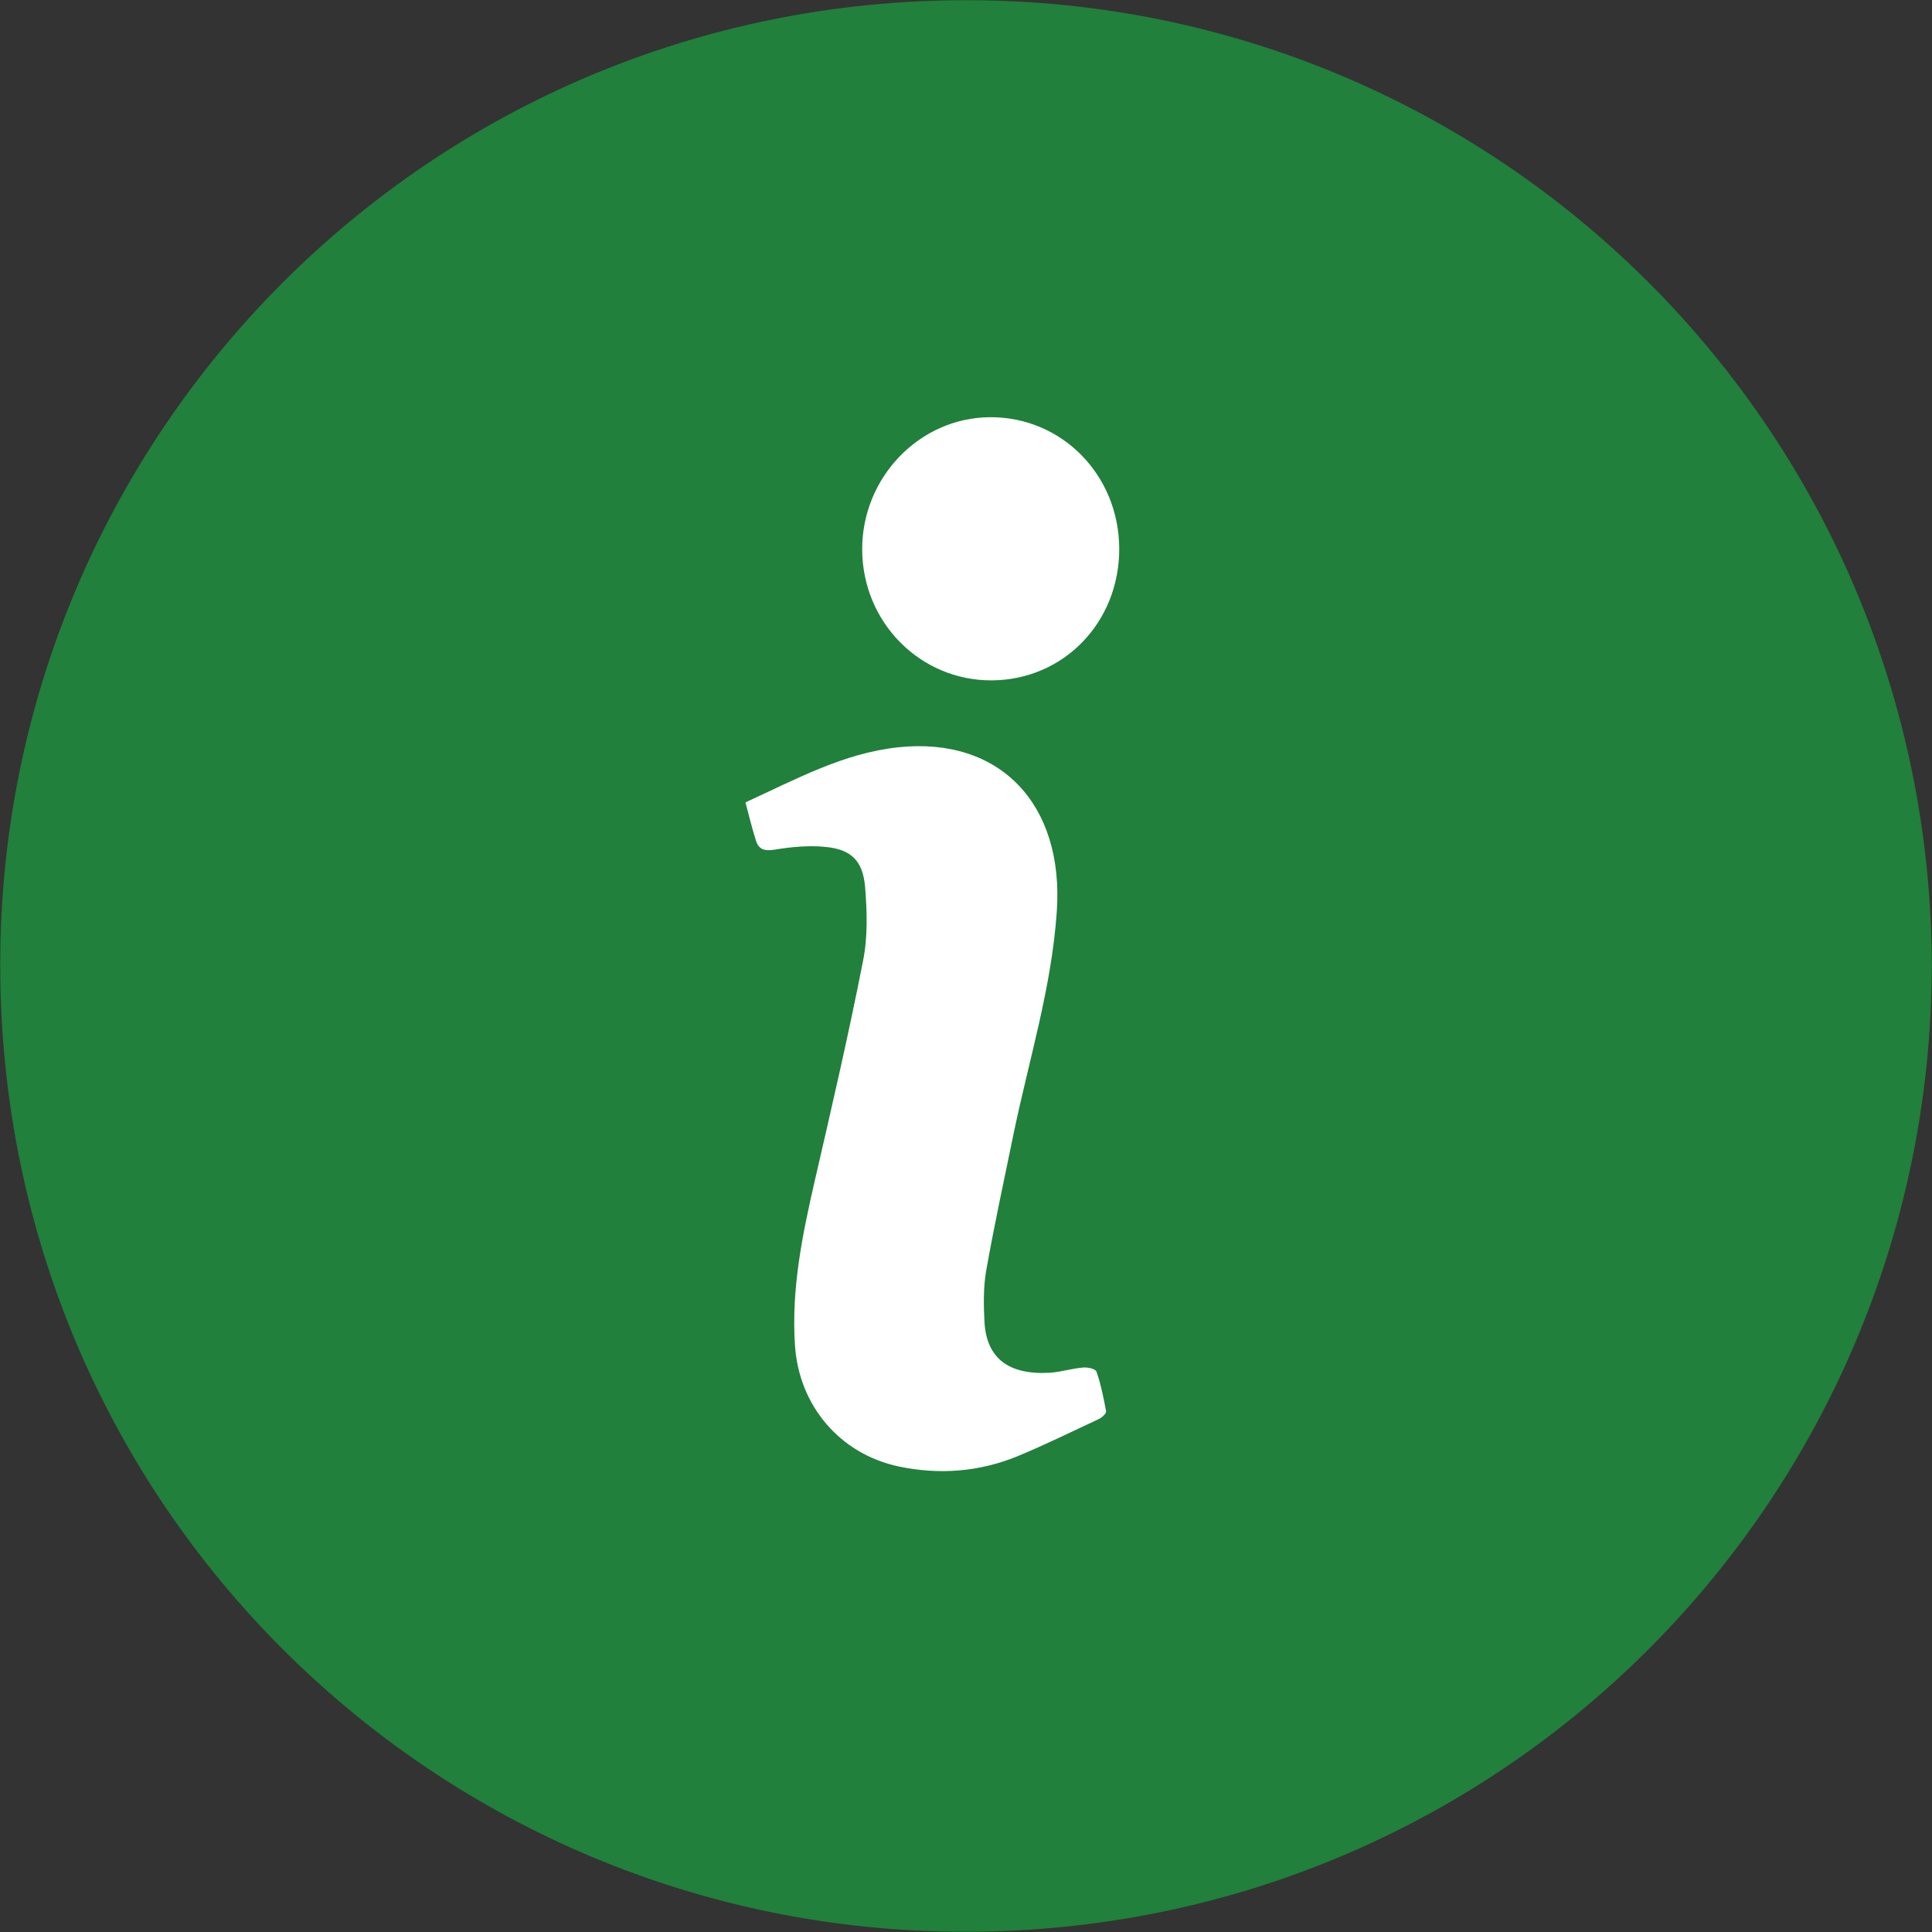 <?xml version="1.0" encoding="utf-8"?>
<!-- Generator: Adobe Illustrator 15.0.0, SVG Export Plug-In . SVG Version: 6.00 Build 0)  -->
<!DOCTYPE svg PUBLIC "-//W3C//DTD SVG 1.1//EN" "http://www.w3.org/Graphics/SVG/1.1/DTD/svg11.dtd">
<svg version="1.1" id="Layer_1" xmlns="http://www.w3.org/2000/svg" xmlns:xlink="http://www.w3.org/1999/xlink" x="0px" y="0px"
	 width="19px" height="19px" viewBox="0 0 19 19" enable-background="new 0 0 19 19" xml:space="preserve">
<rect x="0" y="0" width="19" height="19" fill="#333333" stroke="none"/>
<g>
	<defs>
		<rect id="SVGID_1_" x="0.001" y="0.002" width="18.998" height="18.996"/>
	</defs>
	<clipPath id="SVGID_2_">
		<use xlink:href="#SVGID_1_"  overflow="visible"/>
	</clipPath>
	<path clip-path="url(#SVGID_2_)" fill="#21803b" d="M18.998,9.498c-0.01,5.273-4.289,9.562-9.621,9.499
		c-5.188-0.062-9.444-4.301-9.374-9.638C0.07,4.167,4.328-0.074,9.644,0.003C14.813,0.076,18.988,4.279,18.998,9.498"/>
	<path clip-path="url(#SVGID_2_)" fill="#FFFFFF" d="M7.331,7.891c0.5-0.229,0.966-0.485,1.504-0.542
		c1.002-0.105,1.63,0.563,1.558,1.614c-0.051,0.754-0.277,1.468-0.428,2.201c-0.091,0.444-0.188,0.888-0.267,1.335
		c-0.028,0.164-0.025,0.339-0.016,0.507c0.022,0.354,0.24,0.518,0.645,0.494c0.109-0.008,0.215-0.042,0.324-0.051
		c0.046-0.005,0.123,0.013,0.132,0.04c0.044,0.125,0.07,0.258,0.095,0.391c0.003,0.021-0.044,0.063-0.073,0.076
		c-0.268,0.125-0.532,0.255-0.803,0.367c-0.376,0.153-0.767,0.182-1.163,0.099c-0.58-0.123-0.983-0.599-1.021-1.193
		c-0.037-0.549,0.072-1.082,0.194-1.614c0.166-0.719,0.333-1.438,0.475-2.163c0.048-0.235,0.04-0.485,0.021-0.727
		C8.486,8.466,8.372,8.353,8.119,8.329c-0.165-0.017-0.338,0-0.502,0.027c-0.098,0.015-0.156,0-0.184-0.093
		C7.396,8.146,7.367,8.025,7.331,7.891"/>
	<path clip-path="url(#SVGID_2_)" fill="#FFFFFF" d="M11.007,5.397c0.001,0.723-0.546,1.289-1.252,1.294
		C9.05,6.695,8.48,6.12,8.479,5.401c0-0.708,0.565-1.294,1.257-1.298C10.442,4.099,11.005,4.671,11.007,5.397"/>
</g>
</svg>
